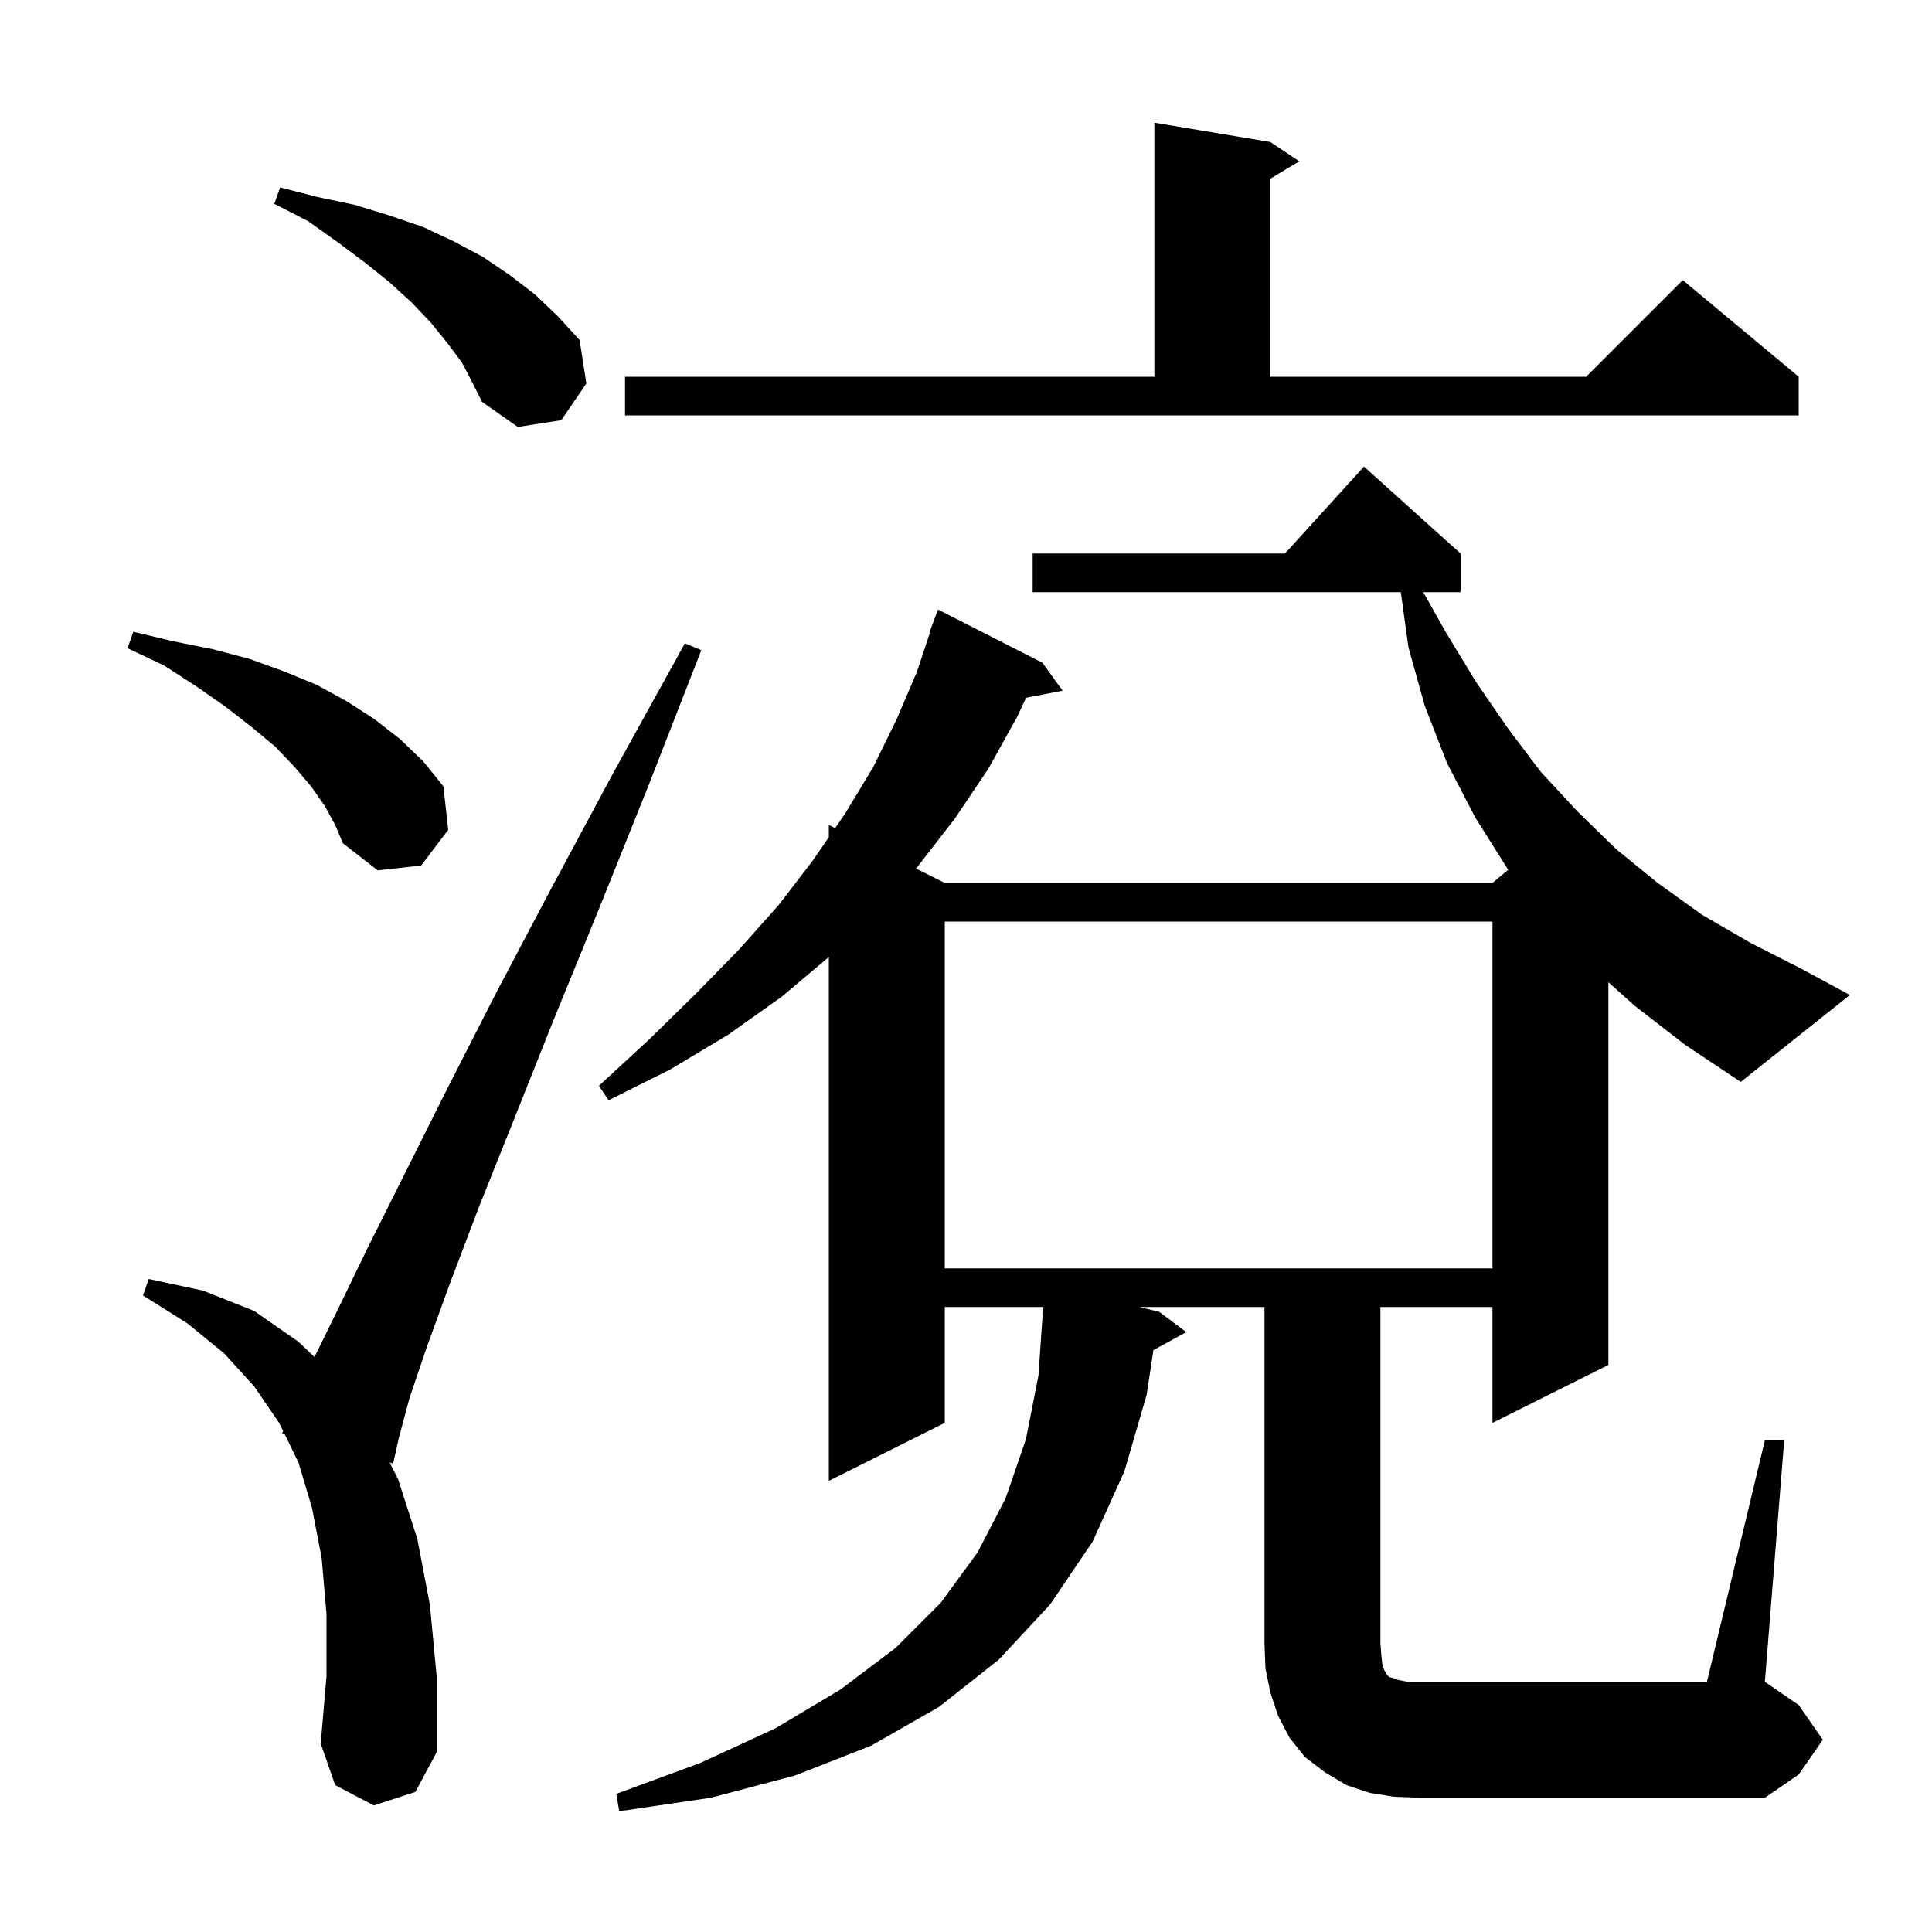 <svg xmlns="http://www.w3.org/2000/svg" xmlns:xlink="http://www.w3.org/1999/xlink" version="1.1" baseProfile="full" viewBox="0 0 200 200" width="200" height="200">
<g fill="black">
<path d="M 38.7 186.9 L 34.7 184.8 L 33.2 180.5 L 33.8 173.5 L 33.8 167.1 L 33.3 161.3 L 32.3 156.1 L 30.9 151.4 L 29.472 148.473 L 29.2 148.4 L 29.306 148.132 L 28.9 147.3 L 26.3 143.5 L 23.2 140.1 L 19.4 137.0 L 14.8 134.1 L 15.4 132.4 L 21.0 133.6 L 26.3 135.7 L 30.9 138.9 L 32.558 140.477 L 35.0 135.5 L 38.1 129.1 L 46.3 112.7 L 51.3 102.9 L 57.1 91.9 L 63.6 79.8 L 70.9 66.6 L 72.6 67.3 L 67.1 81.4 L 62.0 94.1 L 57.3 105.6 L 53.2 115.9 L 49.6 124.9 L 46.6 132.8 L 44.2 139.4 L 42.4 144.7 L 41.3 148.8 L 40.7 151.5 L 40.335 151.402 L 41.2 153.1 L 43.2 159.3 L 44.5 166.1 L 45.2 173.5 L 45.2 181.4 L 43.0 185.5 Z M 97.8 95.4 L 97.8 131.3 L 154.5 131.3 L 154.5 95.4 Z M 169.2 104.1 L 166.5 101.676 L 166.5 141.3 L 154.5 147.3 L 154.5 135.3 L 142.9 135.3 L 142.9 170.1 L 143.0 171.4 L 143.1 172.3 L 143.3 172.9 L 143.5 173.2 L 143.6 173.4 L 143.8 173.6 L 144.2 173.7 L 144.7 173.9 L 145.7 174.1 L 176.7 174.1 L 182.7 149.1 L 184.7 149.1 L 182.7 174.1 L 186.2 176.5 L 188.7 180.1 L 186.2 183.7 L 182.7 186.1 L 146.9 186.1 L 144.3 186.0 L 141.8 185.6 L 139.4 184.8 L 137.2 183.5 L 135.1 181.9 L 133.5 179.9 L 132.3 177.6 L 131.5 175.2 L 131.0 172.7 L 130.9 170.1 L 130.9 135.3 L 117.948 135.3 L 120.0 135.8 L 122.8 137.9 L 119.4 139.766 L 118.7 144.4 L 116.4 152.3 L 113.1 159.6 L 108.7 166.1 L 103.4 171.8 L 97.2 176.7 L 90.2 180.7 L 82.3 183.8 L 73.6 186.1 L 64.1 187.5 L 63.8 185.7 L 72.5 182.5 L 80.3 178.9 L 87.0 174.9 L 92.7 170.6 L 97.4 165.9 L 101.2 160.7 L 104.1 155.1 L 106.2 149.0 L 107.5 142.4 L 107.932 136.099 L 107.9 136.1 L 107.95 135.3 L 97.8 135.3 L 97.8 147.3 L 85.8 153.3 L 85.8 99.069 L 80.9 103.2 L 75.4 107.1 L 69.4 110.7 L 63.0 113.9 L 62.0 112.4 L 67.2 107.6 L 72.0 102.9 L 76.5 98.3 L 80.6 93.7 L 84.2 89.0 L 85.8 86.673 L 85.8 85.4 L 86.451 85.726 L 87.5 84.2 L 90.4 79.4 L 92.8 74.5 L 94.9 69.6 L 96.261 65.516 L 96.2 65.5 L 97.1 63.1 L 107.9 68.6 L 110.0 71.5 L 106.214 72.231 L 105.3 74.2 L 102.3 79.6 L 98.8 84.8 L 95.0 89.7 L 94.814 89.907 L 97.8 91.4 L 154.5 91.4 L 156.131 90.041 L 156.1 90.0 L 152.7 84.6 L 149.8 79.0 L 147.5 73.1 L 145.8 67.0 L 145.011 61.3 L 106.9 61.3 L 106.9 57.3 L 133.018 57.3 L 141.2 48.3 L 151.2 57.3 L 151.2 61.3 L 147.333 61.3 L 149.7 65.5 L 152.8 70.6 L 156.1 75.4 L 159.5 79.9 L 163.3 84.0 L 167.3 87.9 L 171.6 91.4 L 176.2 94.7 L 181.2 97.6 L 186.5 100.3 L 191.5 103.0 L 180.2 112.0 L 174.5 108.2 Z M 33.6 83.4 L 32.2 81.4 L 30.5 79.4 L 28.5 77.3 L 26.1 75.3 L 23.4 73.2 L 20.4 71.1 L 17.0 68.9 L 13.2 67.1 L 13.8 65.4 L 18.0 66.4 L 22.0 67.2 L 25.8 68.2 L 29.4 69.5 L 32.8 70.9 L 35.9 72.6 L 38.7 74.4 L 41.4 76.5 L 43.8 78.8 L 45.9 81.4 L 46.4 85.9 L 43.6 89.6 L 39.1 90.1 L 35.5 87.3 L 34.7 85.4 Z M 47.8 37.5 L 46.3 35.5 L 44.6 33.4 L 42.6 31.3 L 40.3 29.2 L 37.8 27.2 L 35.0 25.1 L 31.9 22.9 L 28.4 21.1 L 29.0 19.4 L 32.9 20.4 L 36.7 21.2 L 40.3 22.3 L 43.8 23.5 L 47.0 25.0 L 50.0 26.6 L 52.8 28.5 L 55.4 30.5 L 57.8 32.8 L 60.0 35.2 L 60.7 39.7 L 58.1 43.5 L 53.6 44.2 L 49.9 41.6 L 48.9 39.6 Z M 64.7 39.0 L 119.5 39.0 L 119.5 12.7 L 131.5 14.7 L 134.5 16.7 L 131.5 18.5 L 131.5 39.0 L 164.2 39.0 L 174.2 29.0 L 186.2 39.0 L 186.2 43.0 L 64.7 43.0 Z " />
</g>
</svg>
